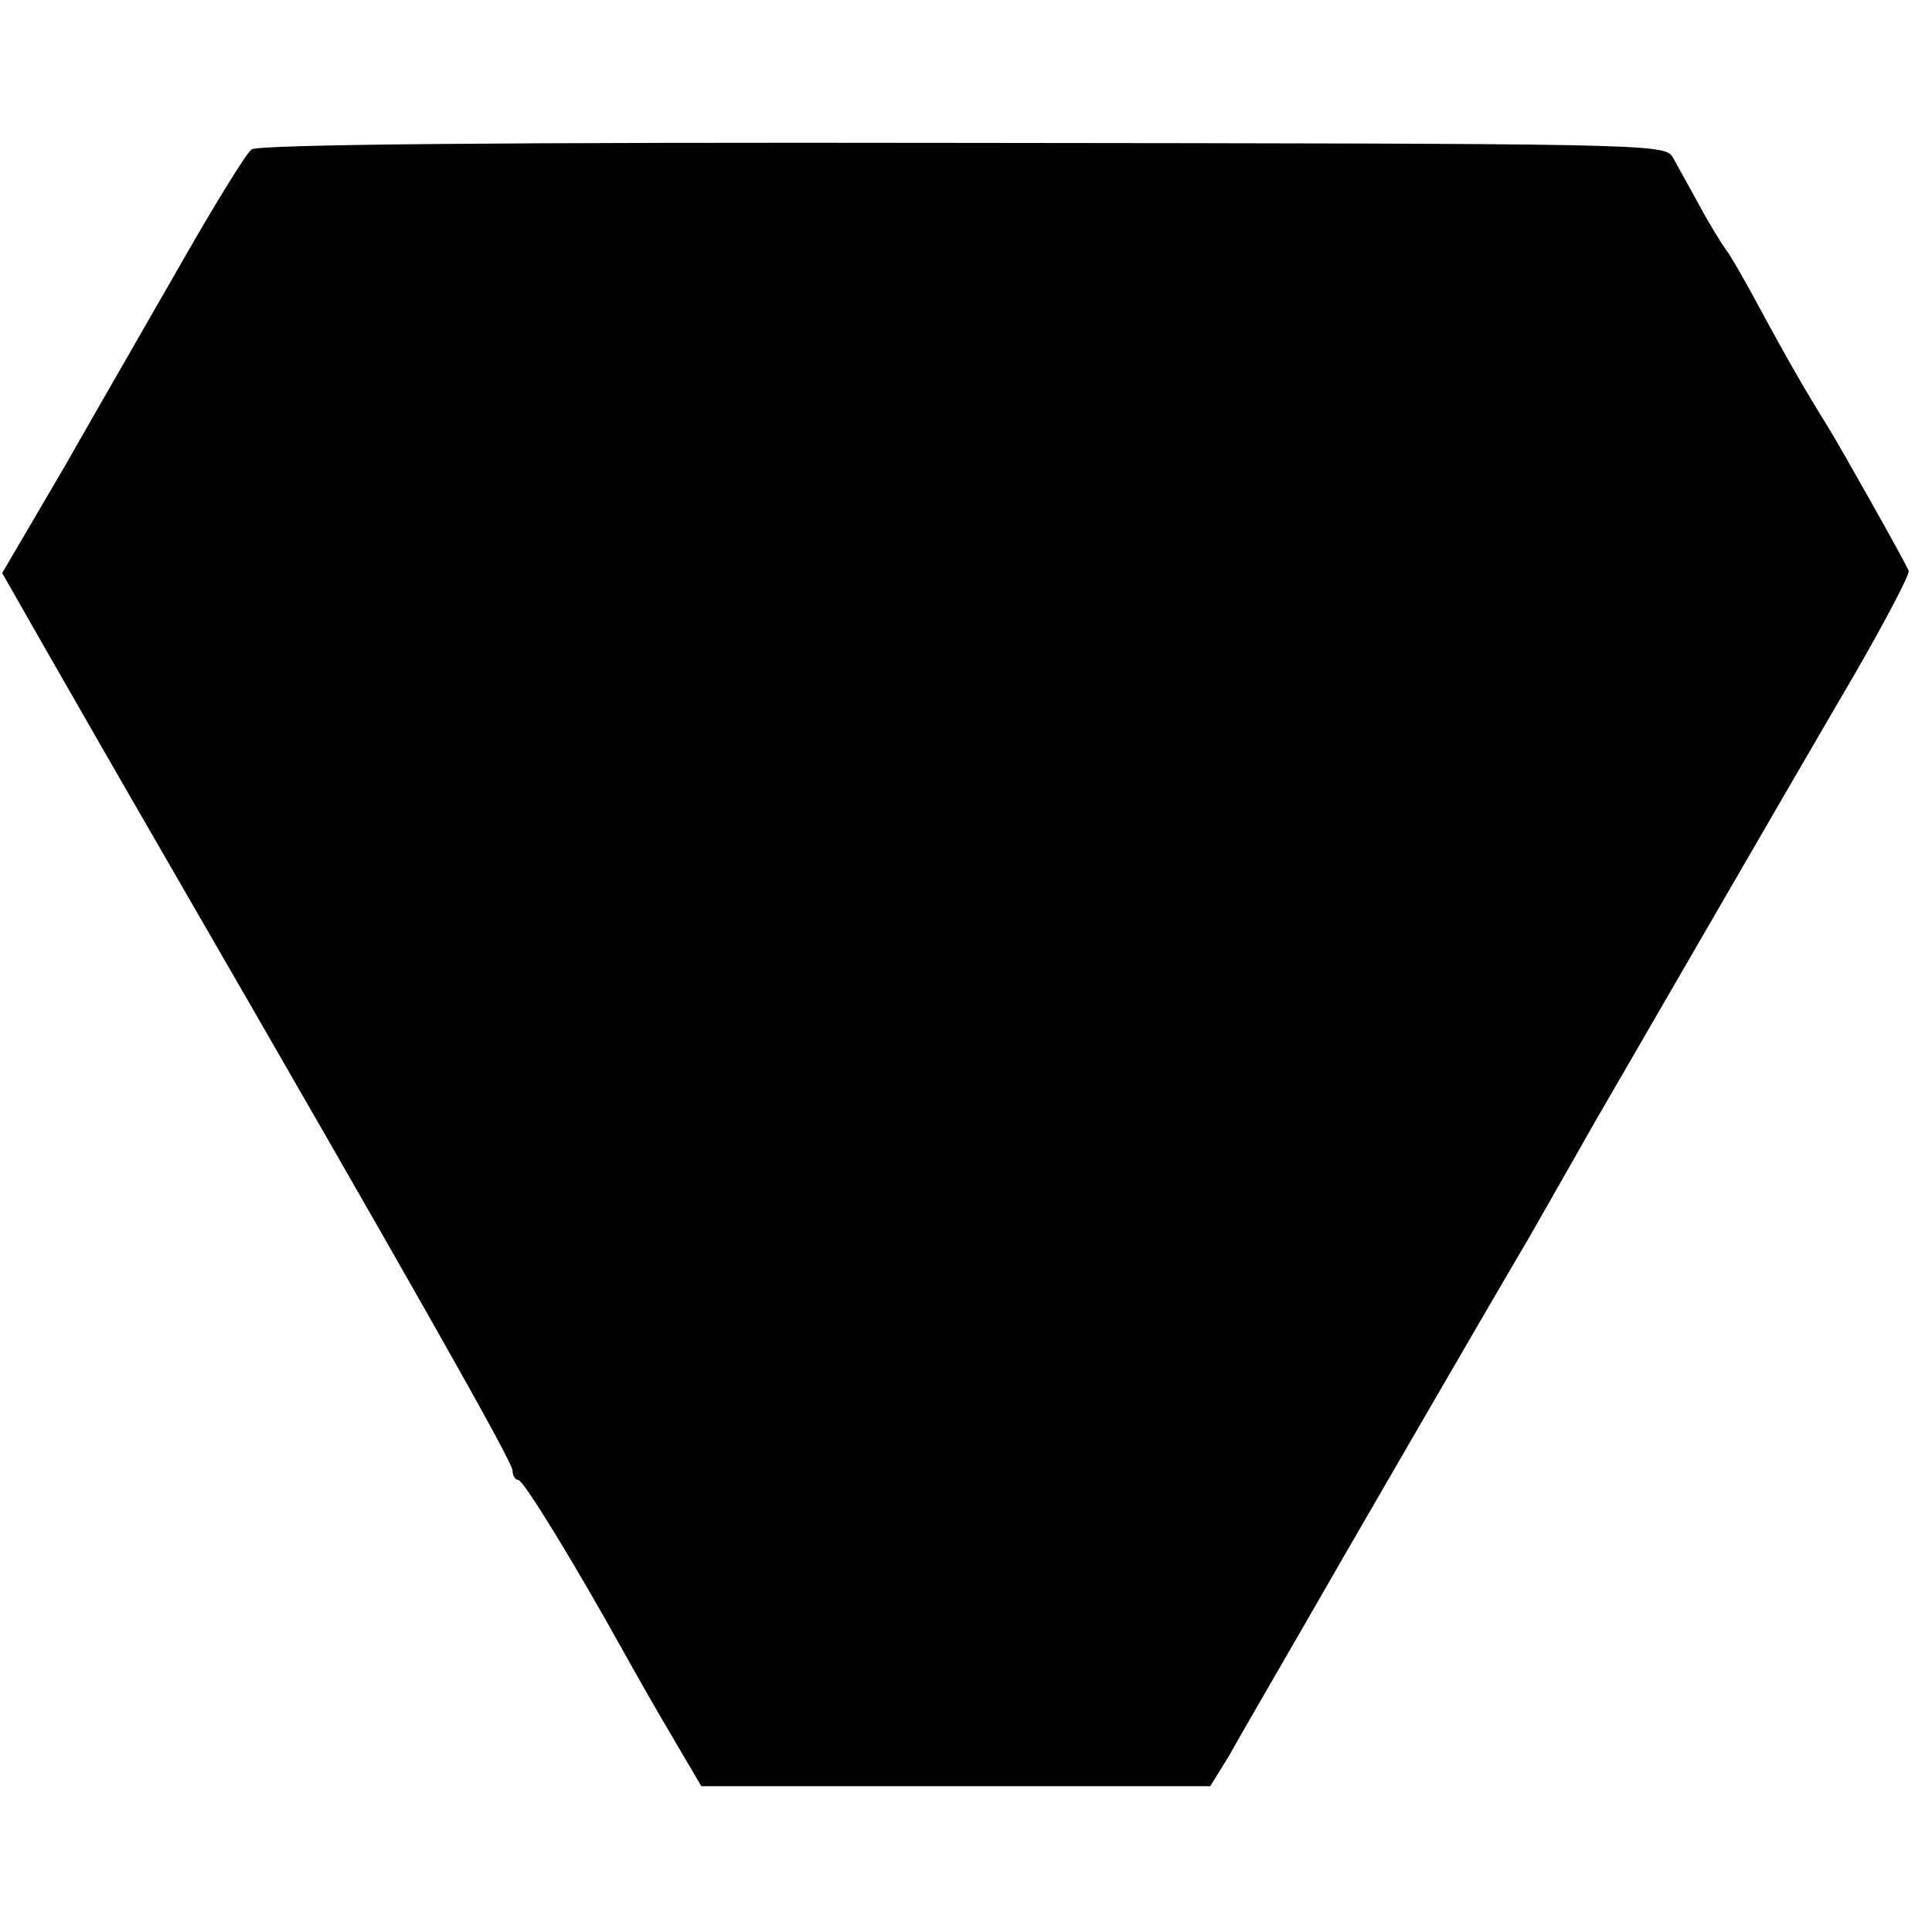 <?xml version="1.0" standalone="no"?>
<!DOCTYPE svg PUBLIC "-//W3C//DTD SVG 20010904//EN"
 "http://www.w3.org/TR/2001/REC-SVG-20010904/DTD/svg10.dtd">
<svg version="1.0" xmlns="http://www.w3.org/2000/svg"
 width="265pt" height="265pt" viewBox="0 0 265 265"
 preserveAspectRatio="xMidYMid meet">
<g transform="translate(0,265) scale(0.1,-0.1)"
fill="#000000" stroke="none">
<path d="M345 2445 c-7 -5 -49 -73 -93 -150 -44 -77 -118 -205 -164 -286 l-85
-145 57 -100 c31 -54 107 -187 169 -294 338 -585 474 -825 474 -837 0 -7 4
-13 8 -13 7 0 78 -116 144 -235 15 -27 45 -80 67 -117 l40 -68 349 0 349 0 26
42 c13 24 86 149 160 278 155 268 231 398 244 420 5 8 24 42 43 75 19 33 43
76 54 95 32 55 266 460 355 612 44 76 78 141 76 145 -4 11 -96 174 -111 198
-30 48 -57 95 -92 160 -21 39 -42 76 -48 83 -5 7 -22 34 -36 60 -14 26 -31 56
-37 67 -11 18 -44 18 -974 19 -628 1 -967 -2 -975 -9z"/>
</g>
</svg>
